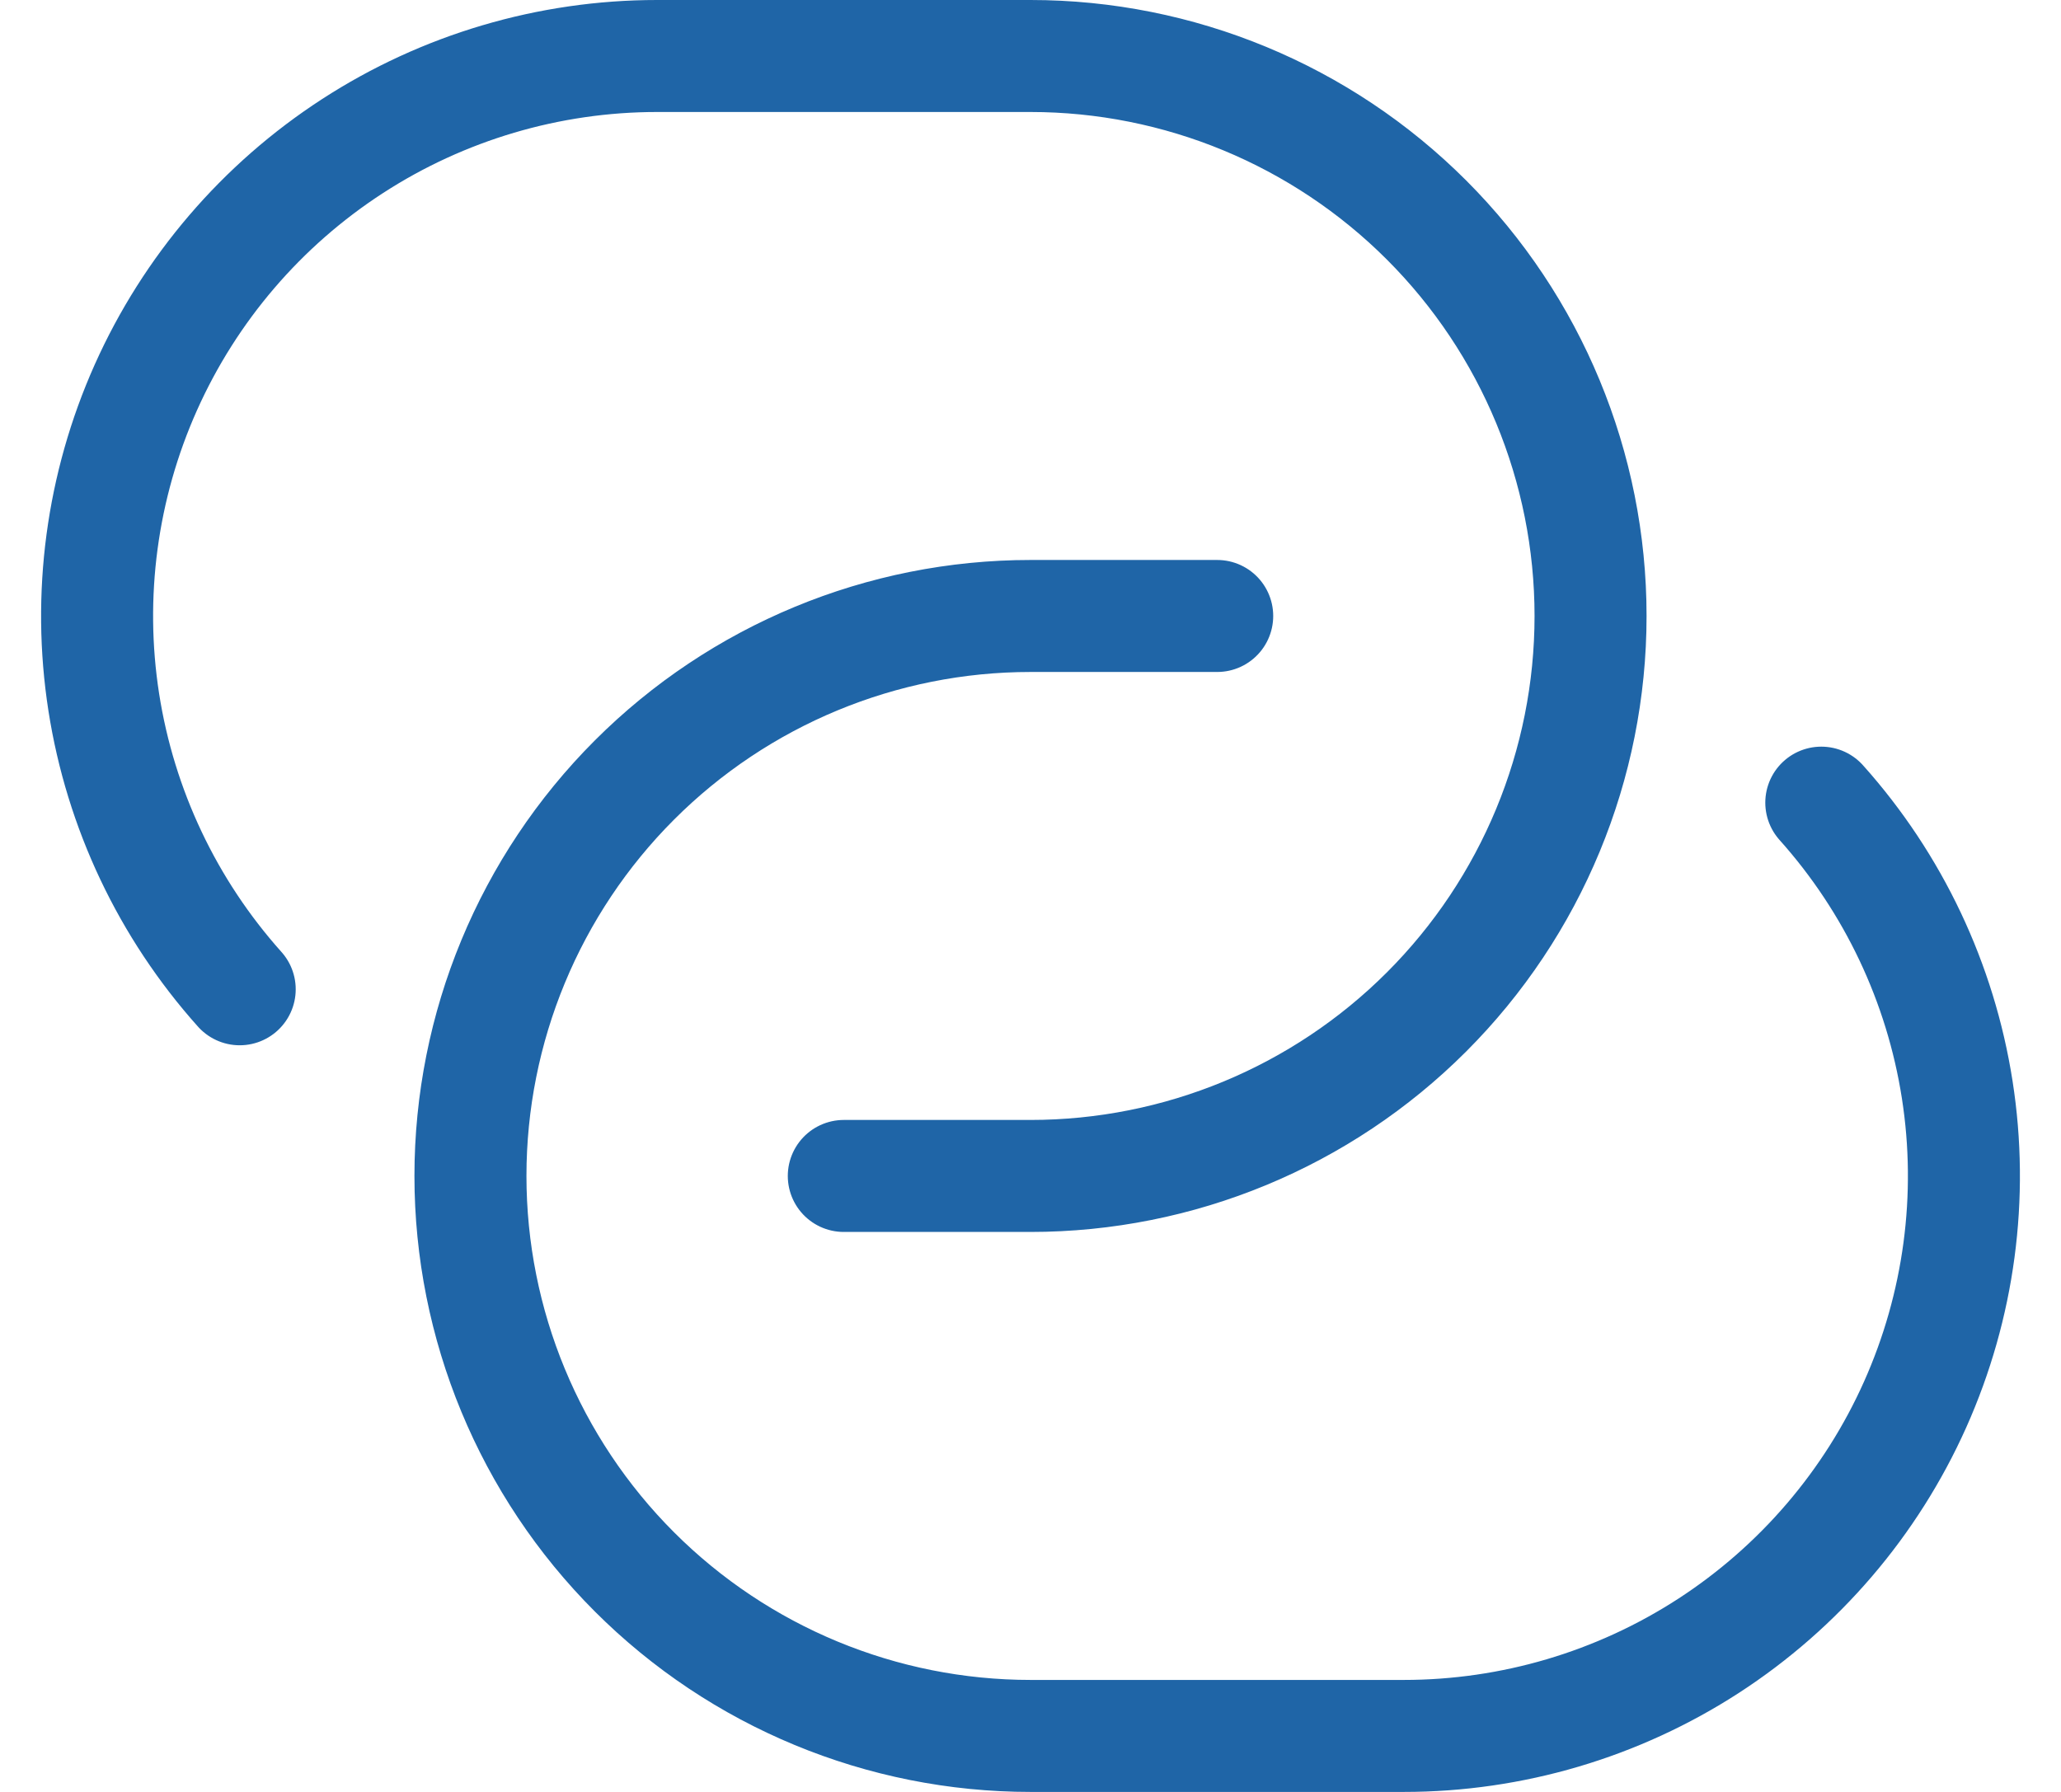<svg width="46" height="40" viewBox="0 0 46 40" fill="none" xmlns="http://www.w3.org/2000/svg">
<path d="M18.833 26.25H23C26.315 26.25 29.495 24.933 31.839 22.589C34.183 20.245 35.5 17.065 35.5 13.75C35.5 10.435 34.183 7.255 31.839 4.911C29.495 2.567 26.315 1.25 23 1.25H14.667C12.254 1.25 9.892 1.949 7.868 3.261C5.843 4.574 4.241 6.444 3.256 8.647C2.271 10.85 1.945 13.291 2.316 15.675C2.688 18.059 3.741 20.285 5.35 22.083M27.167 13.75H23C19.685 13.75 16.505 15.067 14.161 17.411C11.817 19.755 10.5 22.935 10.5 26.25C10.5 29.565 11.817 32.745 14.161 35.089C16.505 37.433 19.685 38.75 23 38.75H31.333C33.746 38.75 36.108 38.051 38.133 36.739C40.157 35.426 41.759 33.556 42.744 31.353C43.729 29.15 44.056 26.709 43.684 24.325C43.312 21.941 42.259 19.715 40.65 17.917" stroke="#1F65A7" stroke-width="2.5" stroke-linecap="round"/>
</svg>
